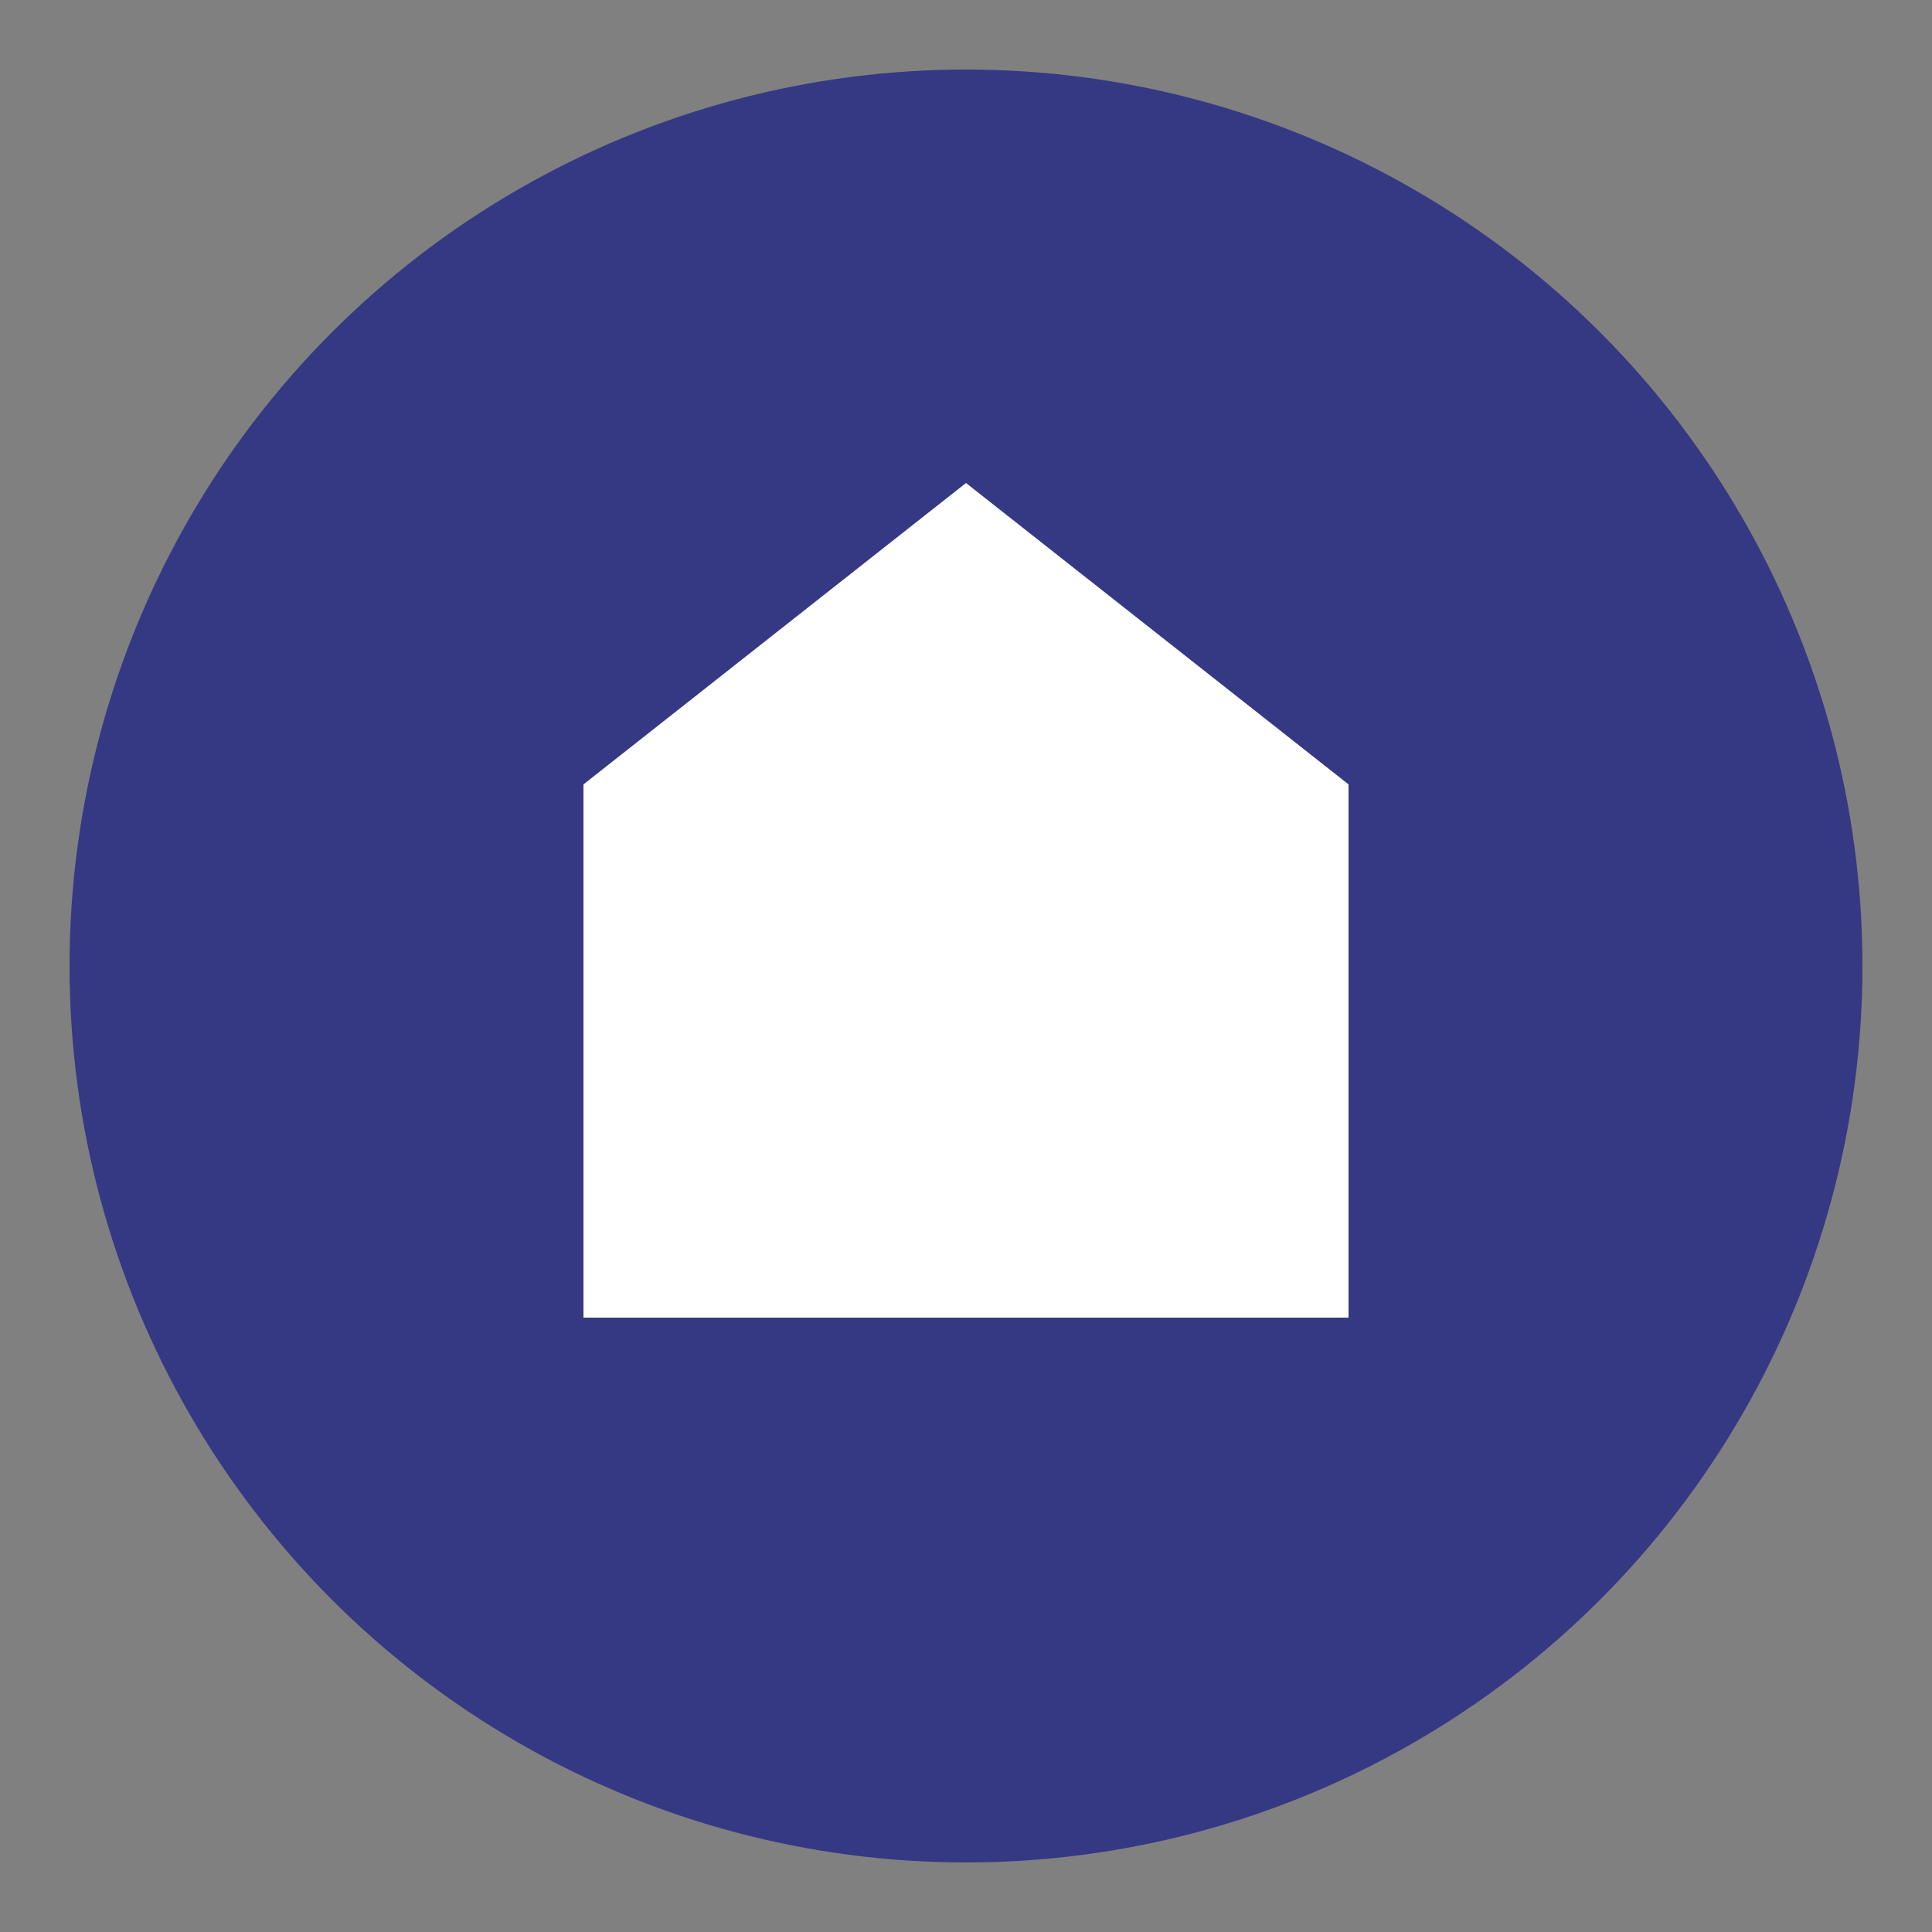 <?xml version="1.0" encoding="utf-8"?>
<!-- Generator: Adobe Illustrator 19.0.0, SVG Export Plug-In . SVG Version: 6.00 Build 0)  -->
<svg version="1.1" id="Layer_1" xmlns="http://www.w3.org/2000/svg" xmlns:xlink="http://www.w3.org/1999/xlink" x="0px" y="0px"
	 viewBox="0 0 50 50" style="enable-background:new 0 0 50 50;" xml:space="preserve">
<rect x="0" y="0" width="50" height="50" fill="#808080" stroke="none"/>
<style type="text/css">
	.st0{fill:#353983;}
	.st1{fill:#FFFFFF;}
</style>
<circle id="XMLID_74_" class="st0" cx="25" cy="25" r="23.2"/>
<g id="XMLID_2_">
	<g id="XMLID_3_">
		<polygon id="XMLID_8_" class="st1" points="15.1,20.3 25,12.5 34.9,20.3 34.9,34.1 15.1,34.1 		"/>
	</g>
</g>
</svg>
